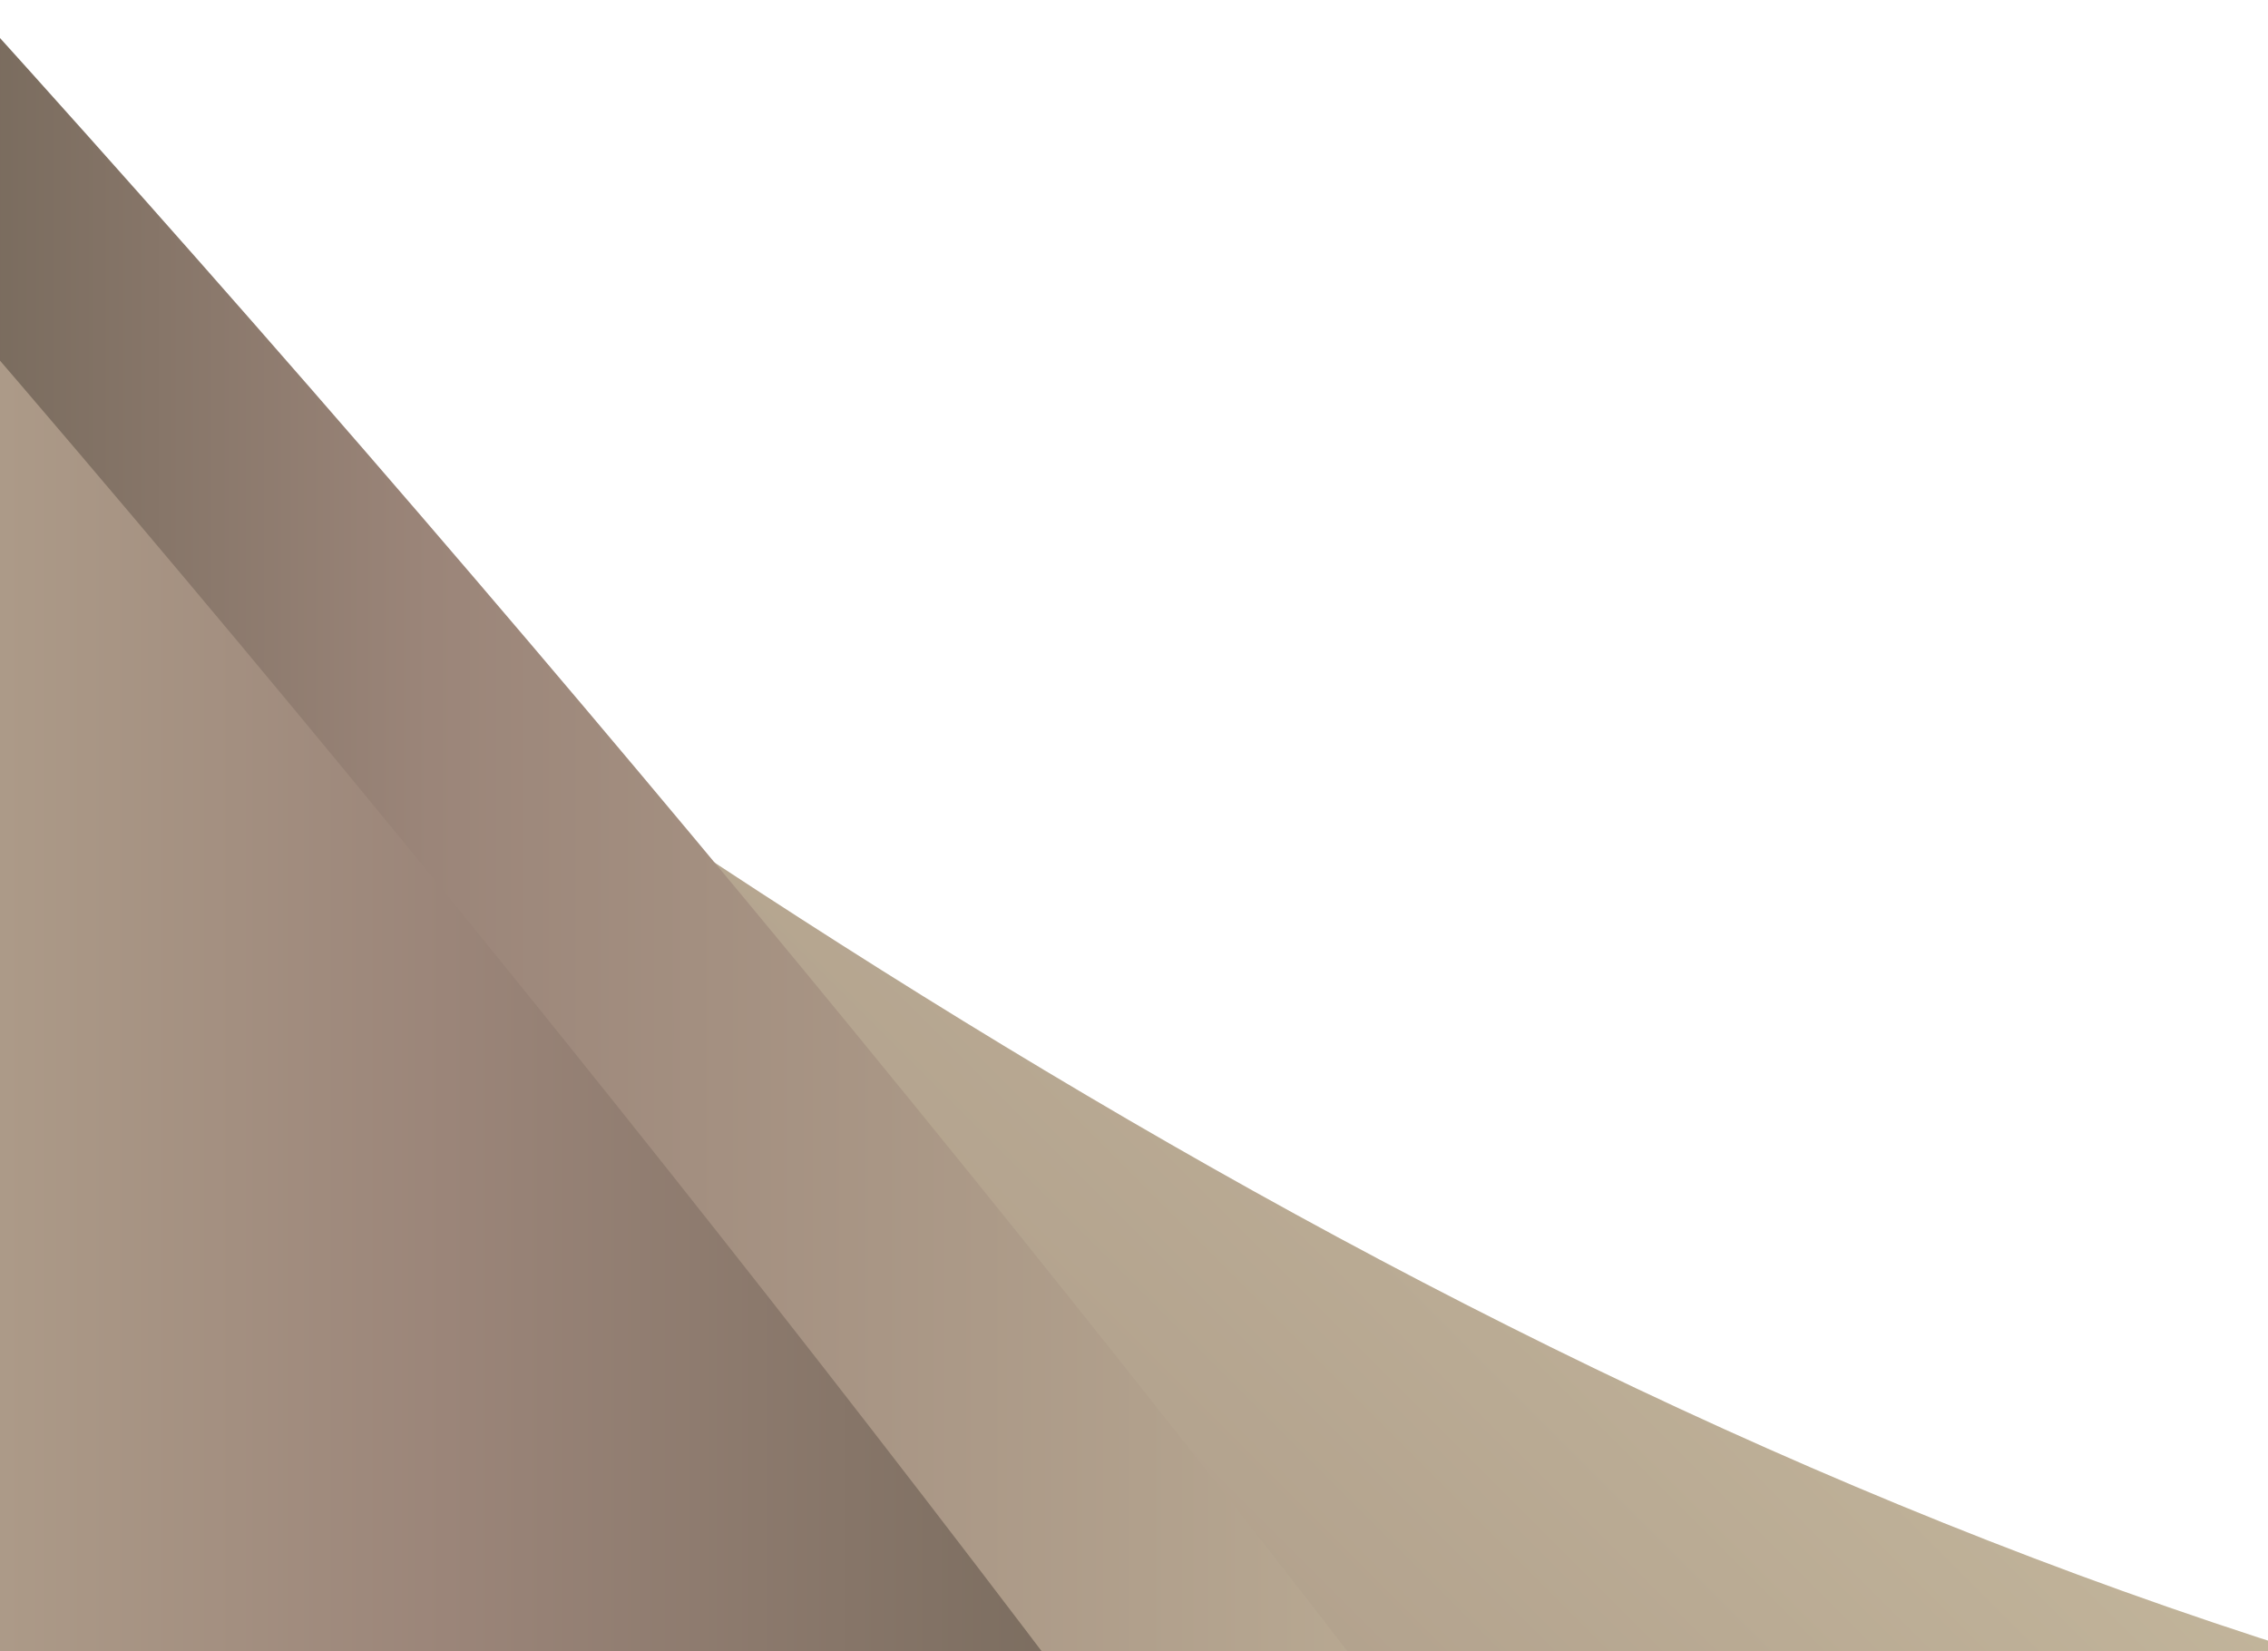 <svg xmlns="http://www.w3.org/2000/svg" xmlns:xlink="http://www.w3.org/1999/xlink" id="Layer_2" viewBox="0 0 202.28 147.29"><defs><style>.cls-1{fill:none;}.cls-2{fill:url(#linear-gradient);}.cls-3{clip-path:url(#clippath);}.cls-4{fill:url(#linear-gradient-3);}.cls-5{fill:url(#linear-gradient-2);}</style><clipPath id="clippath"><rect class="cls-1" x="0" y="0" width="202.28" height="147.29"></rect></clipPath><linearGradient id="linear-gradient" x1="594.76" y1="-2217.32" x2="875.23" y2="-2295.94" gradientTransform="translate(-2313.91 -306.77) rotate(-60.66) scale(1 -1)" gradientUnits="userSpaceOnUse"><stop offset="0" stop-color="#726658"></stop><stop offset=".44" stop-color="#9b8579"></stop><stop offset="1" stop-color="#c2b59b"></stop></linearGradient><linearGradient id="linear-gradient-2" x1="212.36" y1="94.67" x2="50.95" y2="94.67" gradientTransform="translate(202.28) rotate(-180) scale(1 -1)" gradientUnits="userSpaceOnUse"><stop offset="0" stop-color="#726658"></stop><stop offset=".3" stop-color="#9b8579"></stop><stop offset="1" stop-color="#c2b59b"></stop></linearGradient><linearGradient id="linear-gradient-3" x1="91.41" y1="77.44" x2="252.82" y2="77.44" gradientTransform="translate(202.28) rotate(-180) scale(1 -1)" xlink:href="#linear-gradient"></linearGradient></defs><g id="Layer_1-2"><g class="cls-3"><path class="cls-2" d="M-123.33,209.63c111.86-14.88,223.03-35.24,332.99-60.98C122.01,122.05,45.99,67.38-26.54,11.48c-14.88,75.95-59.03,144.6-116.85,196.03,14.26,.63,28.34,4.82,20.06,2.12Z"></path><path class="cls-5" d="M145.69,180.89C97.72,116.57,46.62,54.6-7.37-4.75,6.62,59.01-.74,125.36-10.07,189.96c52-17.28,109.64-13.84,161.41,4.13-4.56-9.09-6.85-19.3-5.65-13.21Z"></path><path class="cls-4" d="M105.22,163.65C57.26,99.33,6.16,37.36-47.84-21.98c13.99,63.76,6.63,130.1-2.7,194.71,52-17.28,109.64-13.84,161.41,4.13-4.56-9.09-6.85-19.3-5.65-13.21Z"></path></g></g></svg>